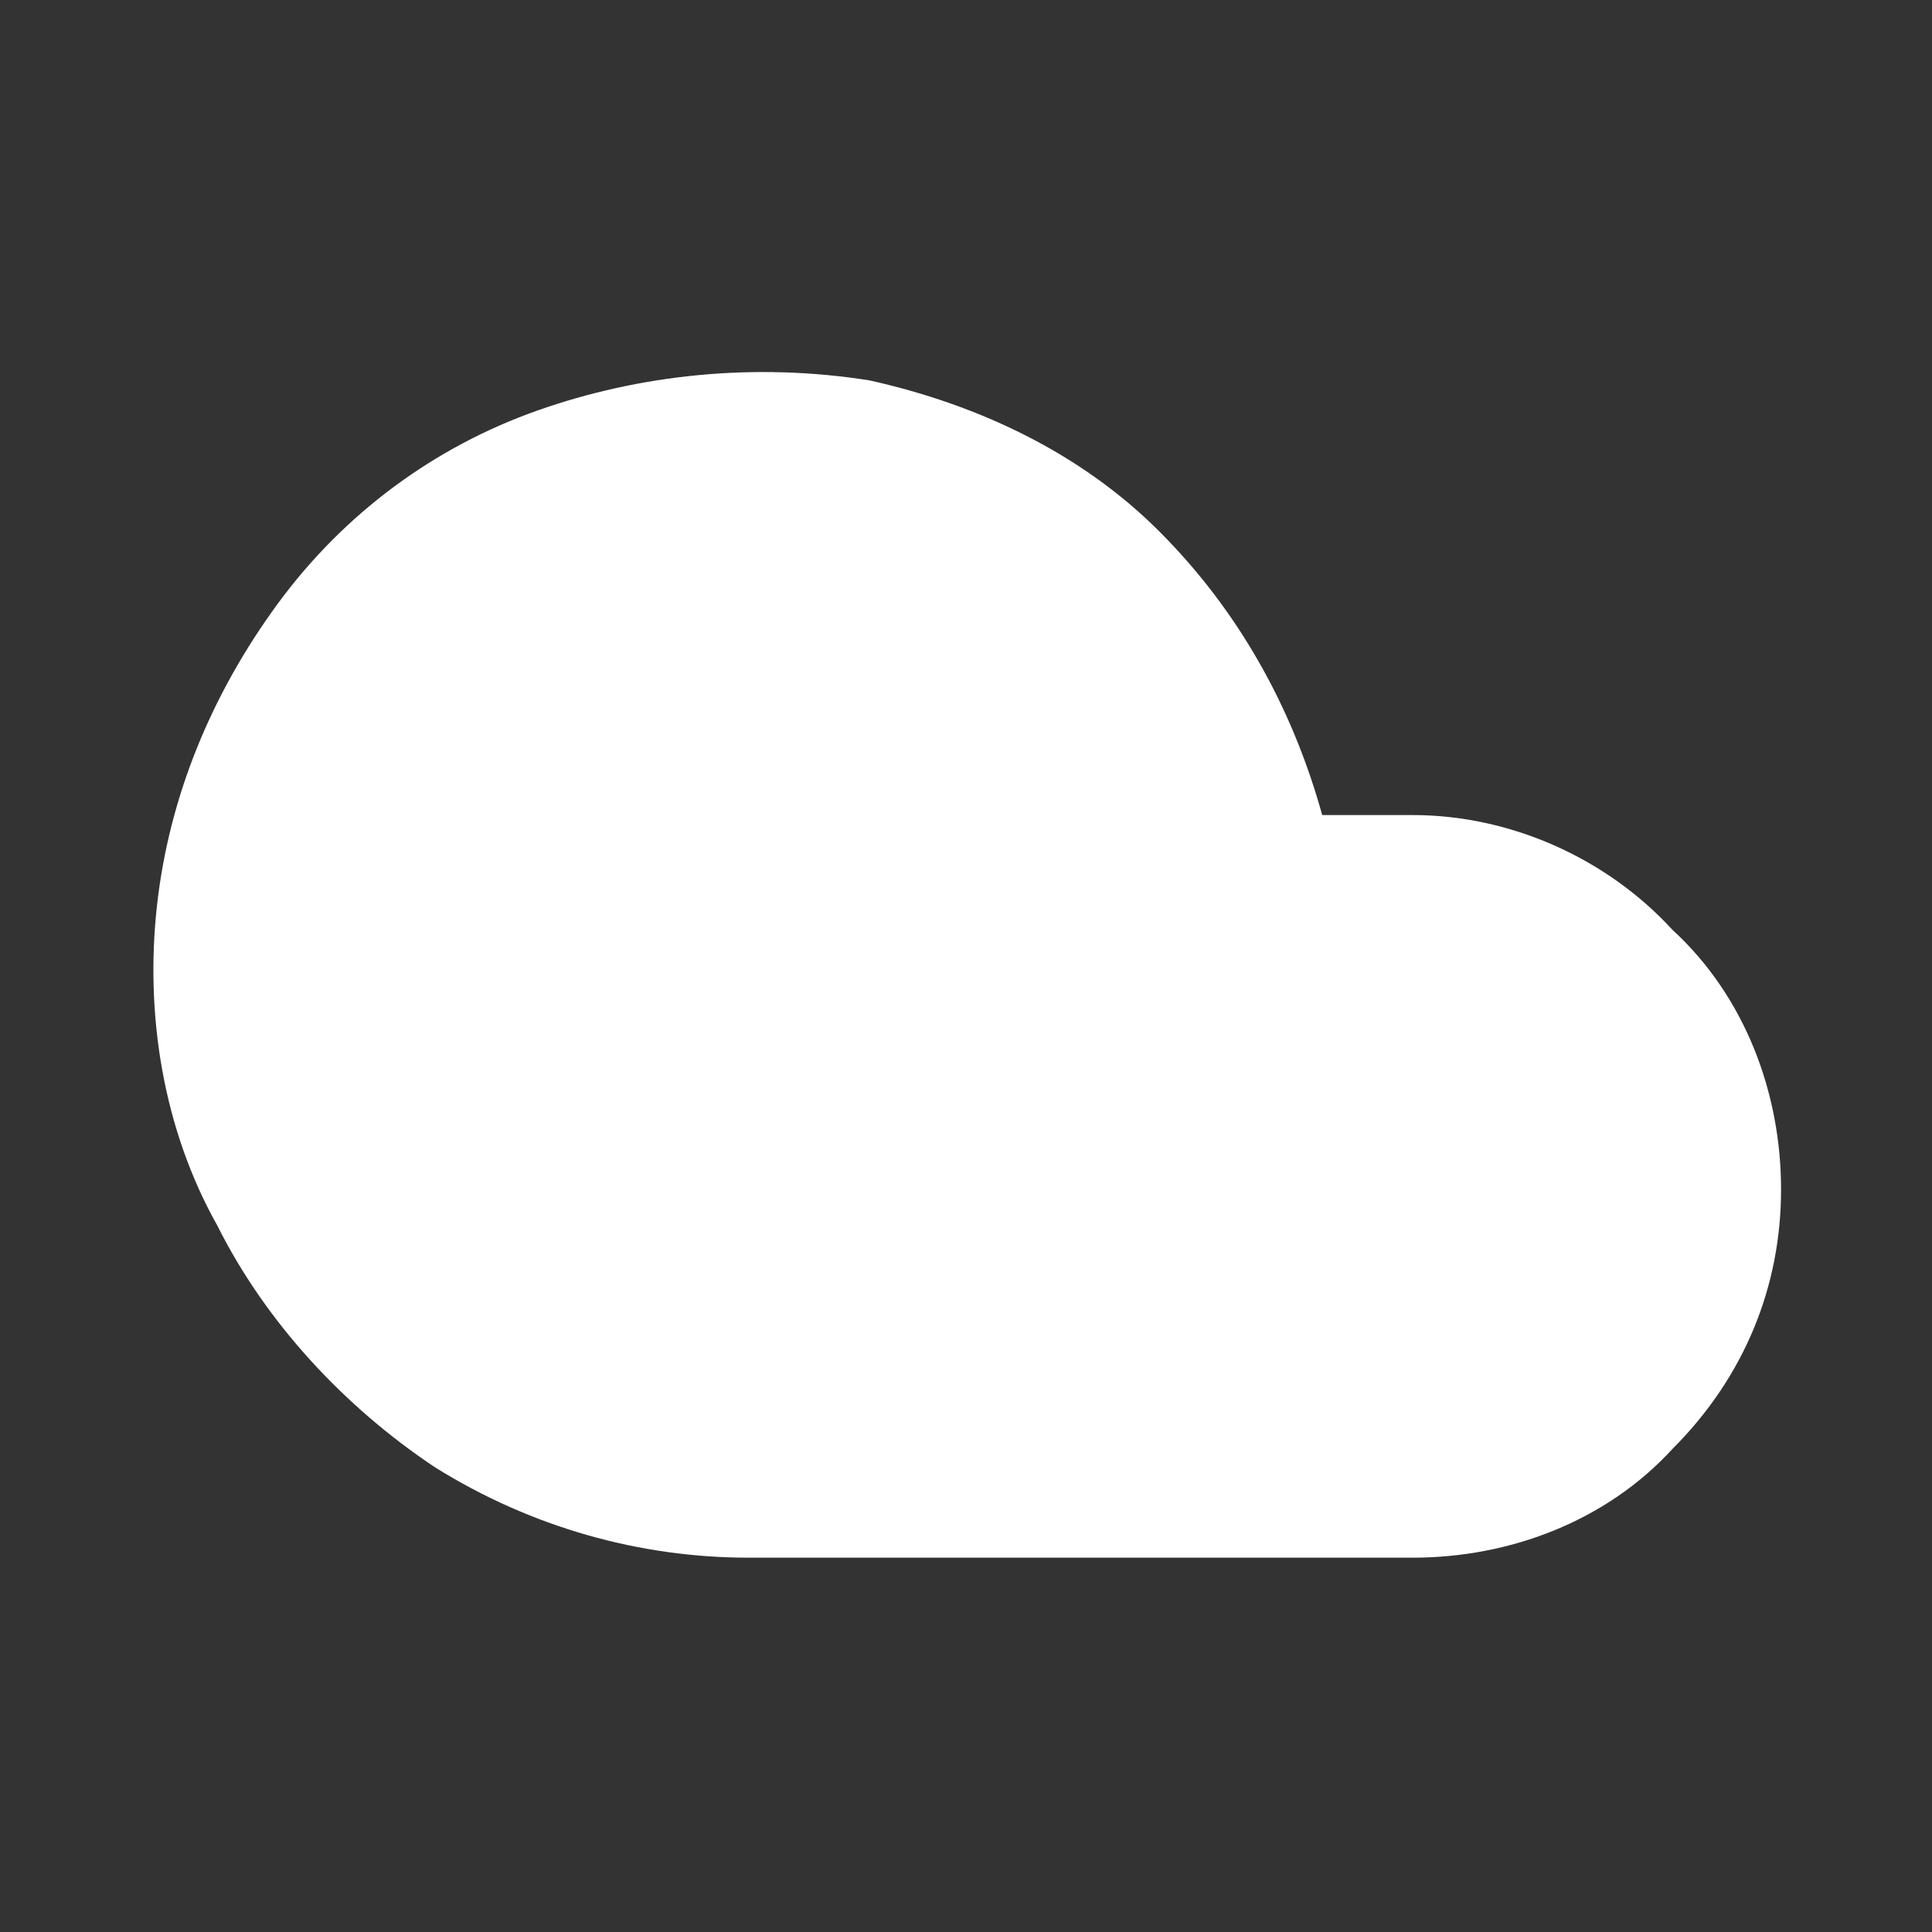 <svg xmlns="http://www.w3.org/2000/svg" width="32px" height="32px" viewBox="0 0 32 32">
<rect x="0" y="0" width="32" height="32" fill="#333333" stroke="none"/>
<path style="fill:#FFFFFF;" d="M23.4,13.5h-1.5c-0.5-1.8-1.4-3.4-2.7-4.7c-1.3-1.3-3-2.1-4.8-2.5C12.5,6,10.6,6.2,8.9,6.8
	C7.2,7.4,5.7,8.5,4.6,10s-1.8,3.2-2,5c-0.2,1.8,0.1,3.7,1,5.3c0.8,1.6,2.1,3,3.6,4c1.6,1,3.4,1.5,5.2,1.5h11c1.6,0,3.2-0.6,4.3-1.8
	c1.2-1.2,1.8-2.7,1.8-4.3s-0.6-3.2-1.8-4.3C26.6,14.2,25,13.5,23.4,13.5z"/>
</svg>
